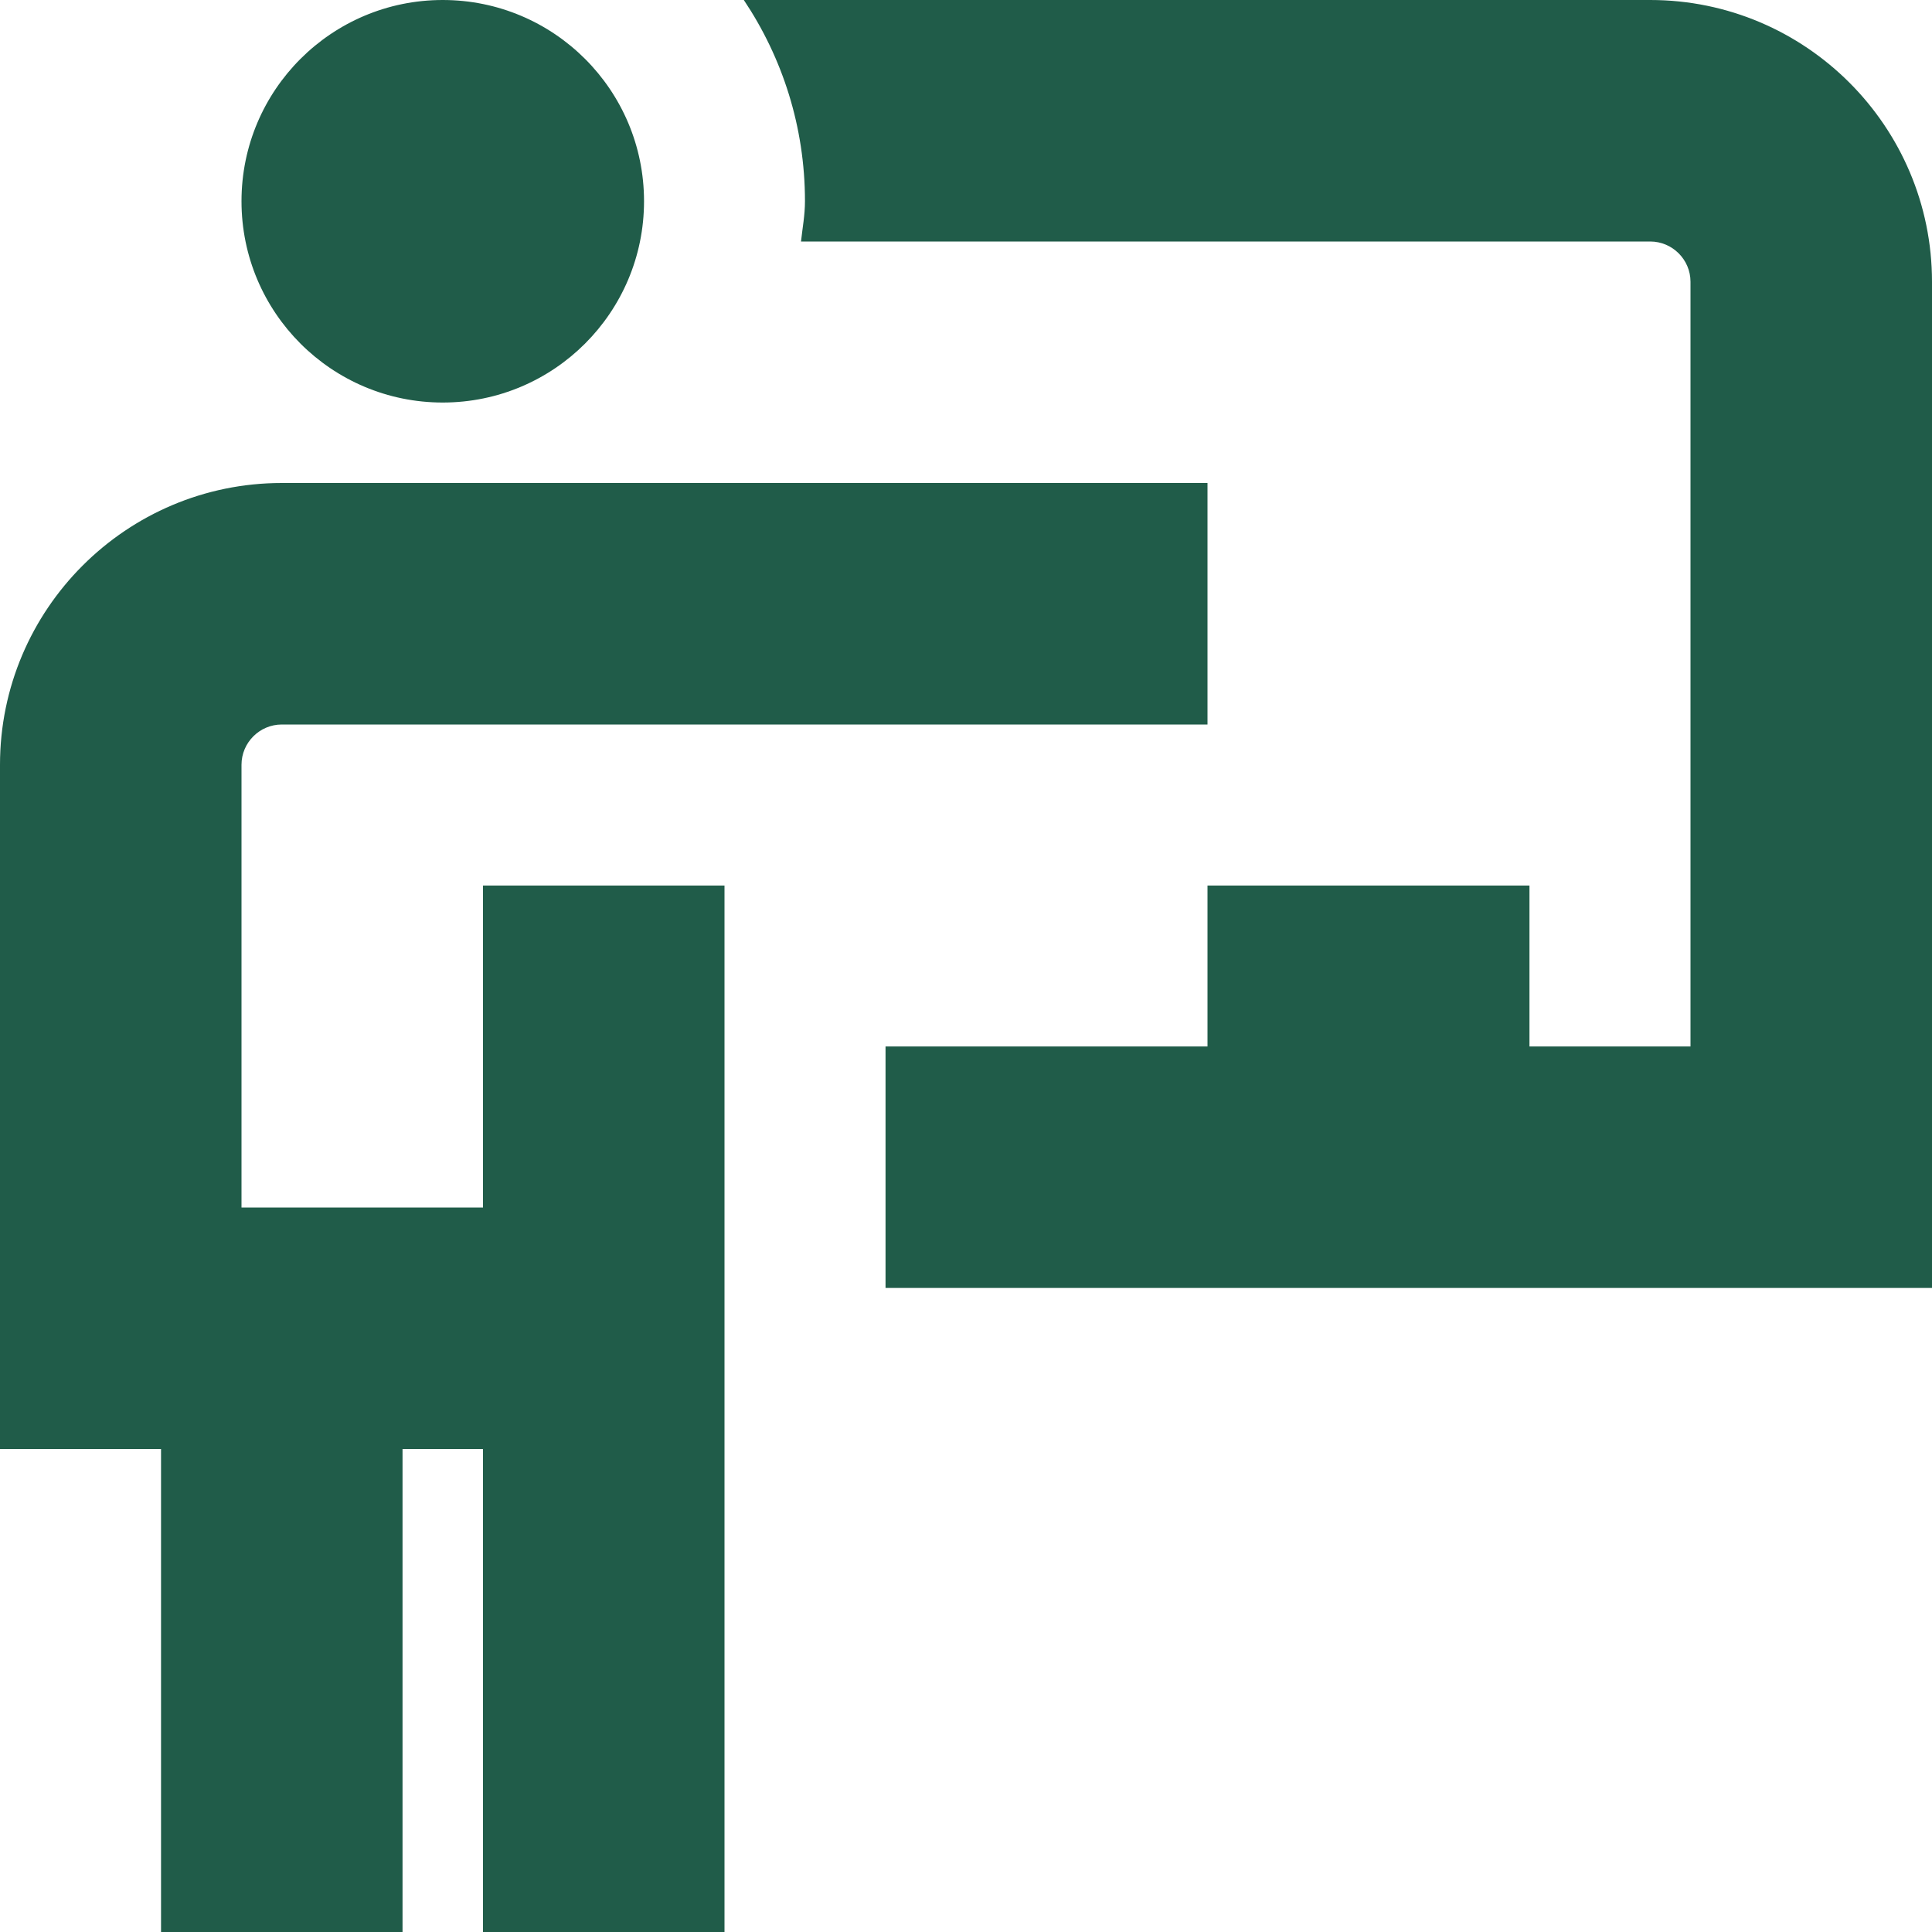 <svg width="20" height="20" viewBox="0 0 20 20" fill="none" xmlns="http://www.w3.org/2000/svg">
<g id="Layer_1" clip-path="url(#clip0_249_51313)">
<path id="Vector" d="M2.5 2.083C2.5 0.932 3.433 0 4.583 0C5.734 0 6.667 0.932 6.667 2.083C6.667 3.234 5.734 4.167 4.583 4.167C3.433 4.167 2.5 3.234 2.5 2.083ZM5 12.5H2.5V7.917C2.5 7.687 2.688 7.5 2.917 7.5H12.5V5H2.917C1.308 5 0 6.308 0 7.917V15H1.667V20H4.167V15H5V20H7.5V9.167H5V12.5ZM17.083 0H7.7C8.099 0.596 8.333 1.312 8.333 2.083C8.333 2.226 8.307 2.362 8.292 2.5H17.083C17.312 2.5 17.5 2.687 17.5 2.917V10.833H15.833V9.167H12.5V10.833H9.167V13.333H20V2.917C20 1.308 18.692 0 17.083 0Z" fill="#205C49"/>
</g>
<defs>
<clipPath id="clip0_249_51313">
<rect width="20" height="20" fill="white"/>
</clipPath>
</defs>
</svg>
